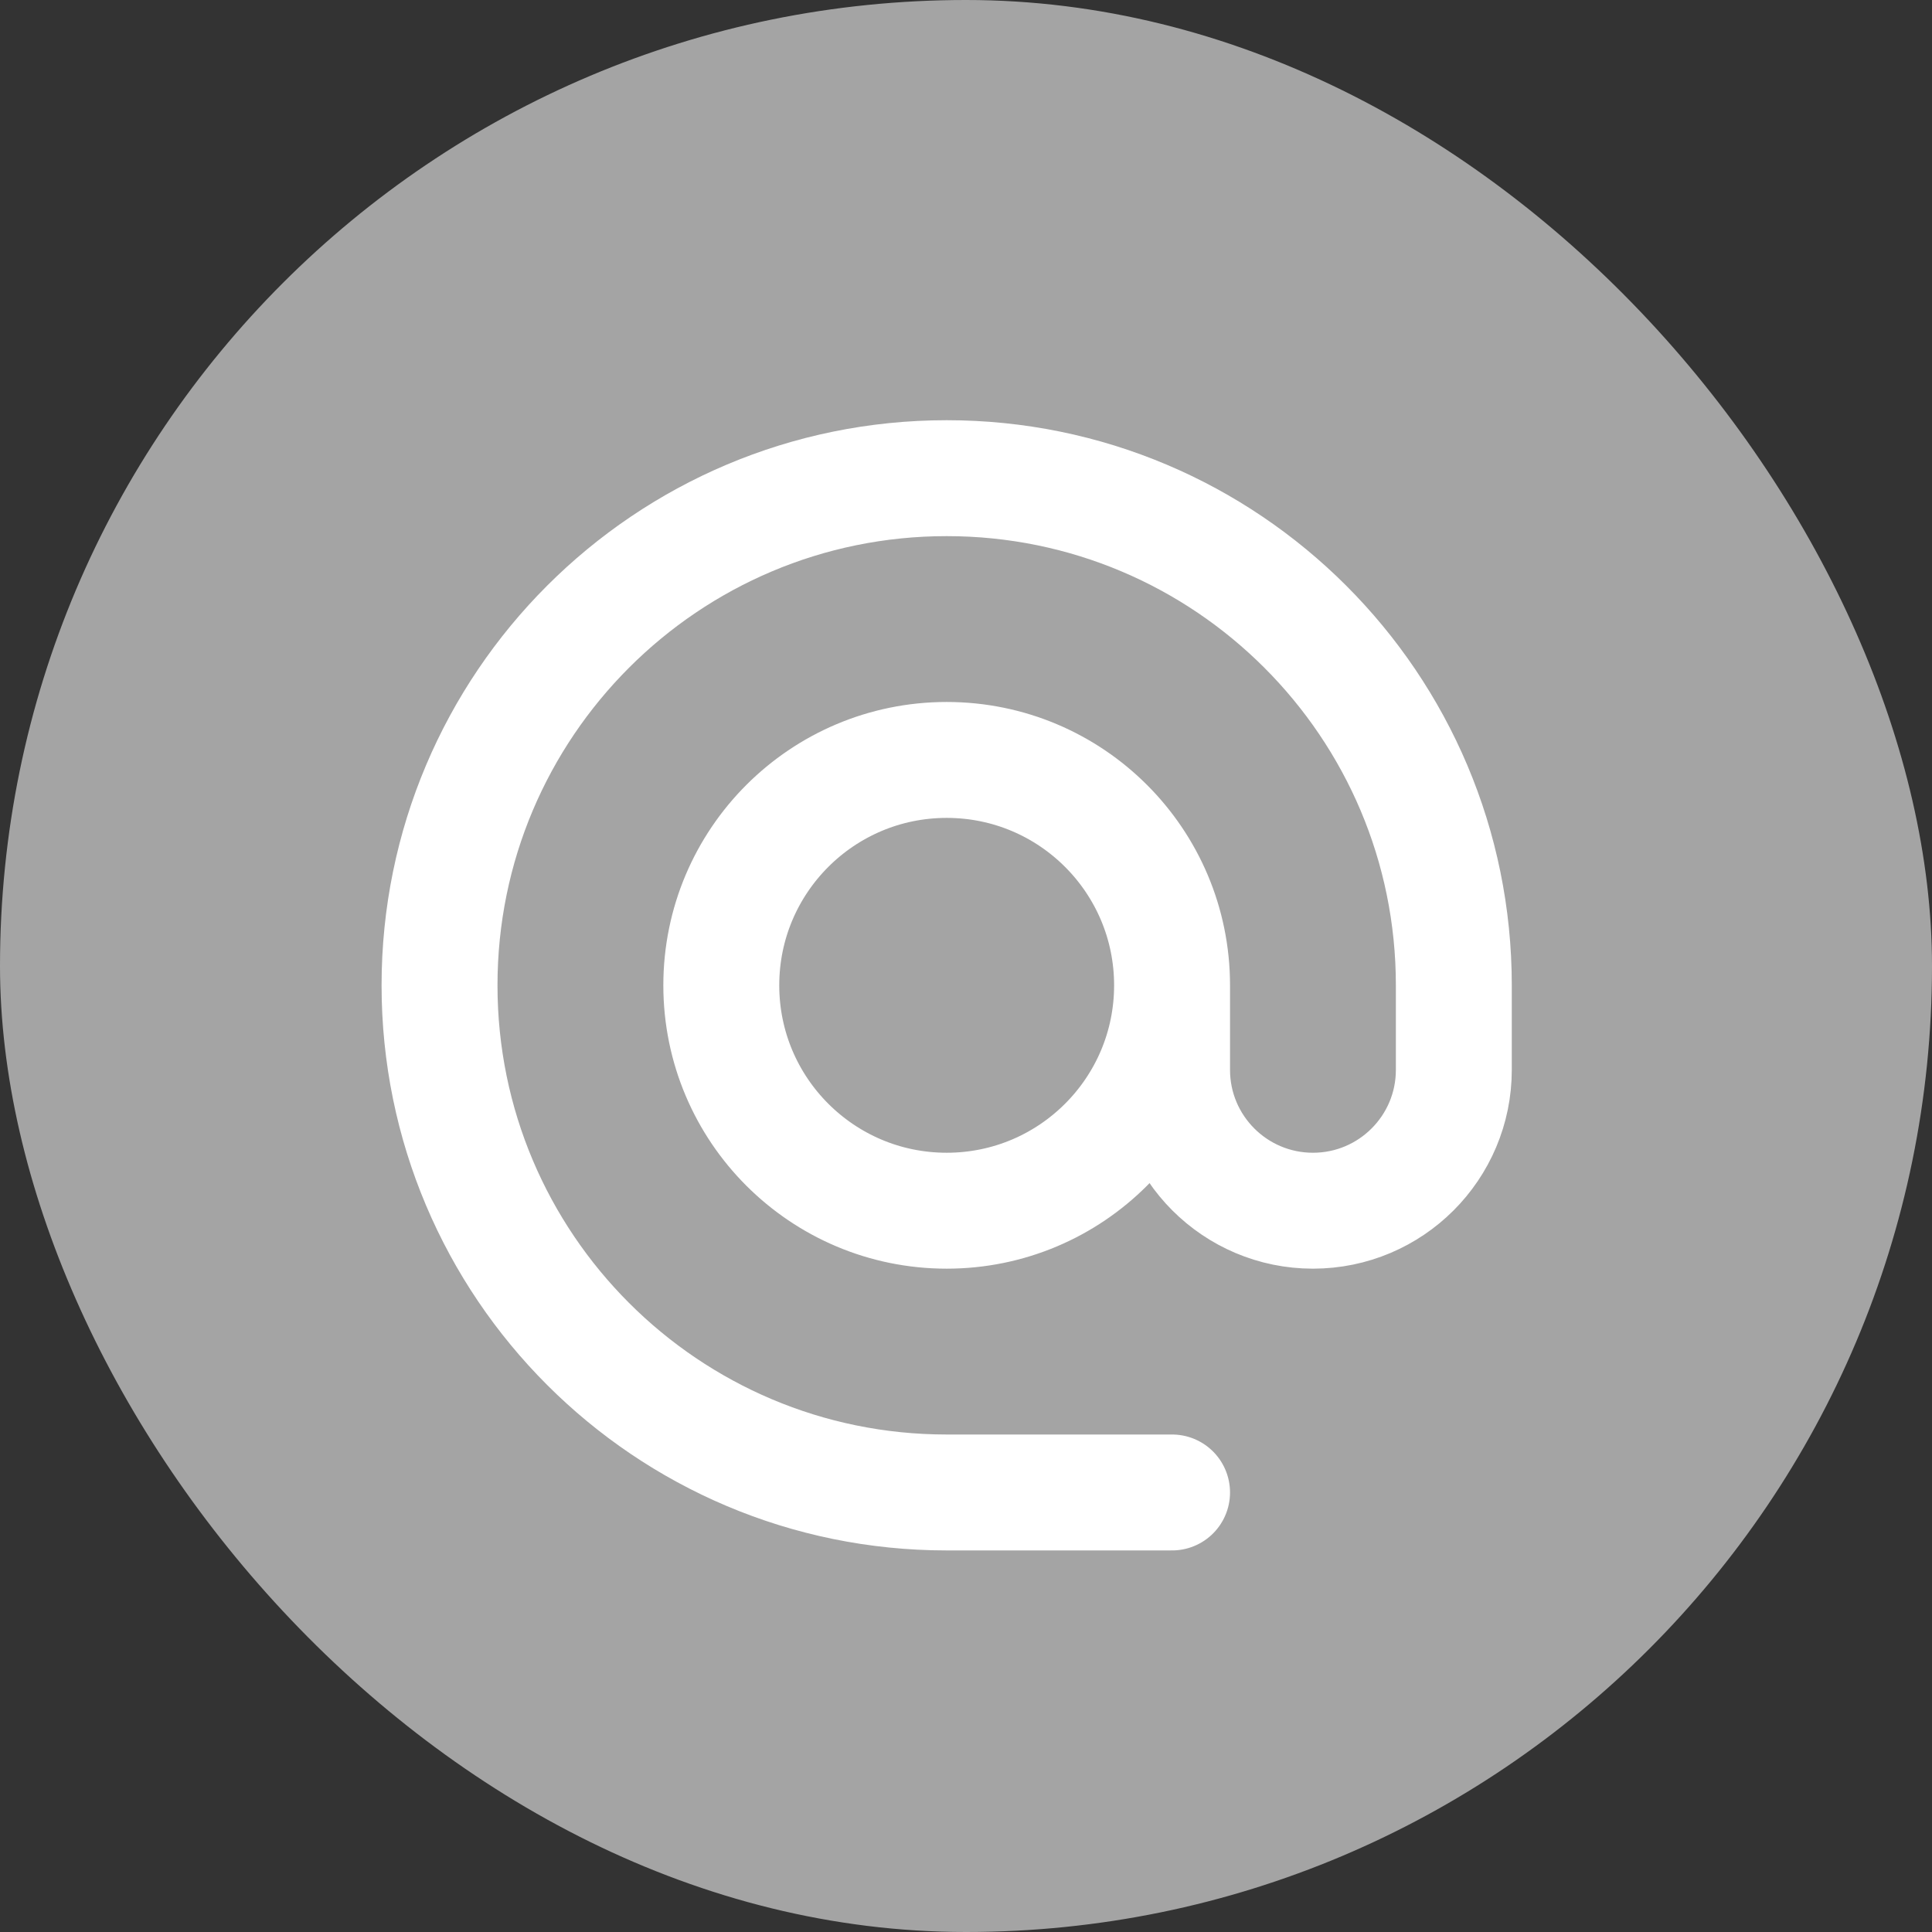 <svg width="50" height="50" viewBox="0 0 50 50" fill="none" xmlns="http://www.w3.org/2000/svg">
<rect x="0" y="0" width="50" height="50" fill="#333333" stroke="none"/>
<rect width="50" height="50" rx="25" fill="#A4A4A4"/>
<path d="M30.333 25.5C30.333 28.722 27.722 31.333 24.5 31.333C21.278 31.333 18.667 28.722 18.667 25.5C18.667 22.278 21.278 19.667 24.5 19.667C27.722 19.667 30.333 22.278 30.333 25.5ZM30.333 25.5V27.688C30.333 29.701 31.966 31.333 33.979 31.333C35.993 31.333 37.625 29.701 37.625 27.688V25.5C37.625 18.251 31.749 12.375 24.5 12.375C17.251 12.375 11.375 18.251 11.375 25.5C11.375 32.749 17.251 38.625 24.5 38.625H30.333" stroke="white" stroke-width="3" stroke-linecap="round" stroke-linejoin="round"/>
</svg>
